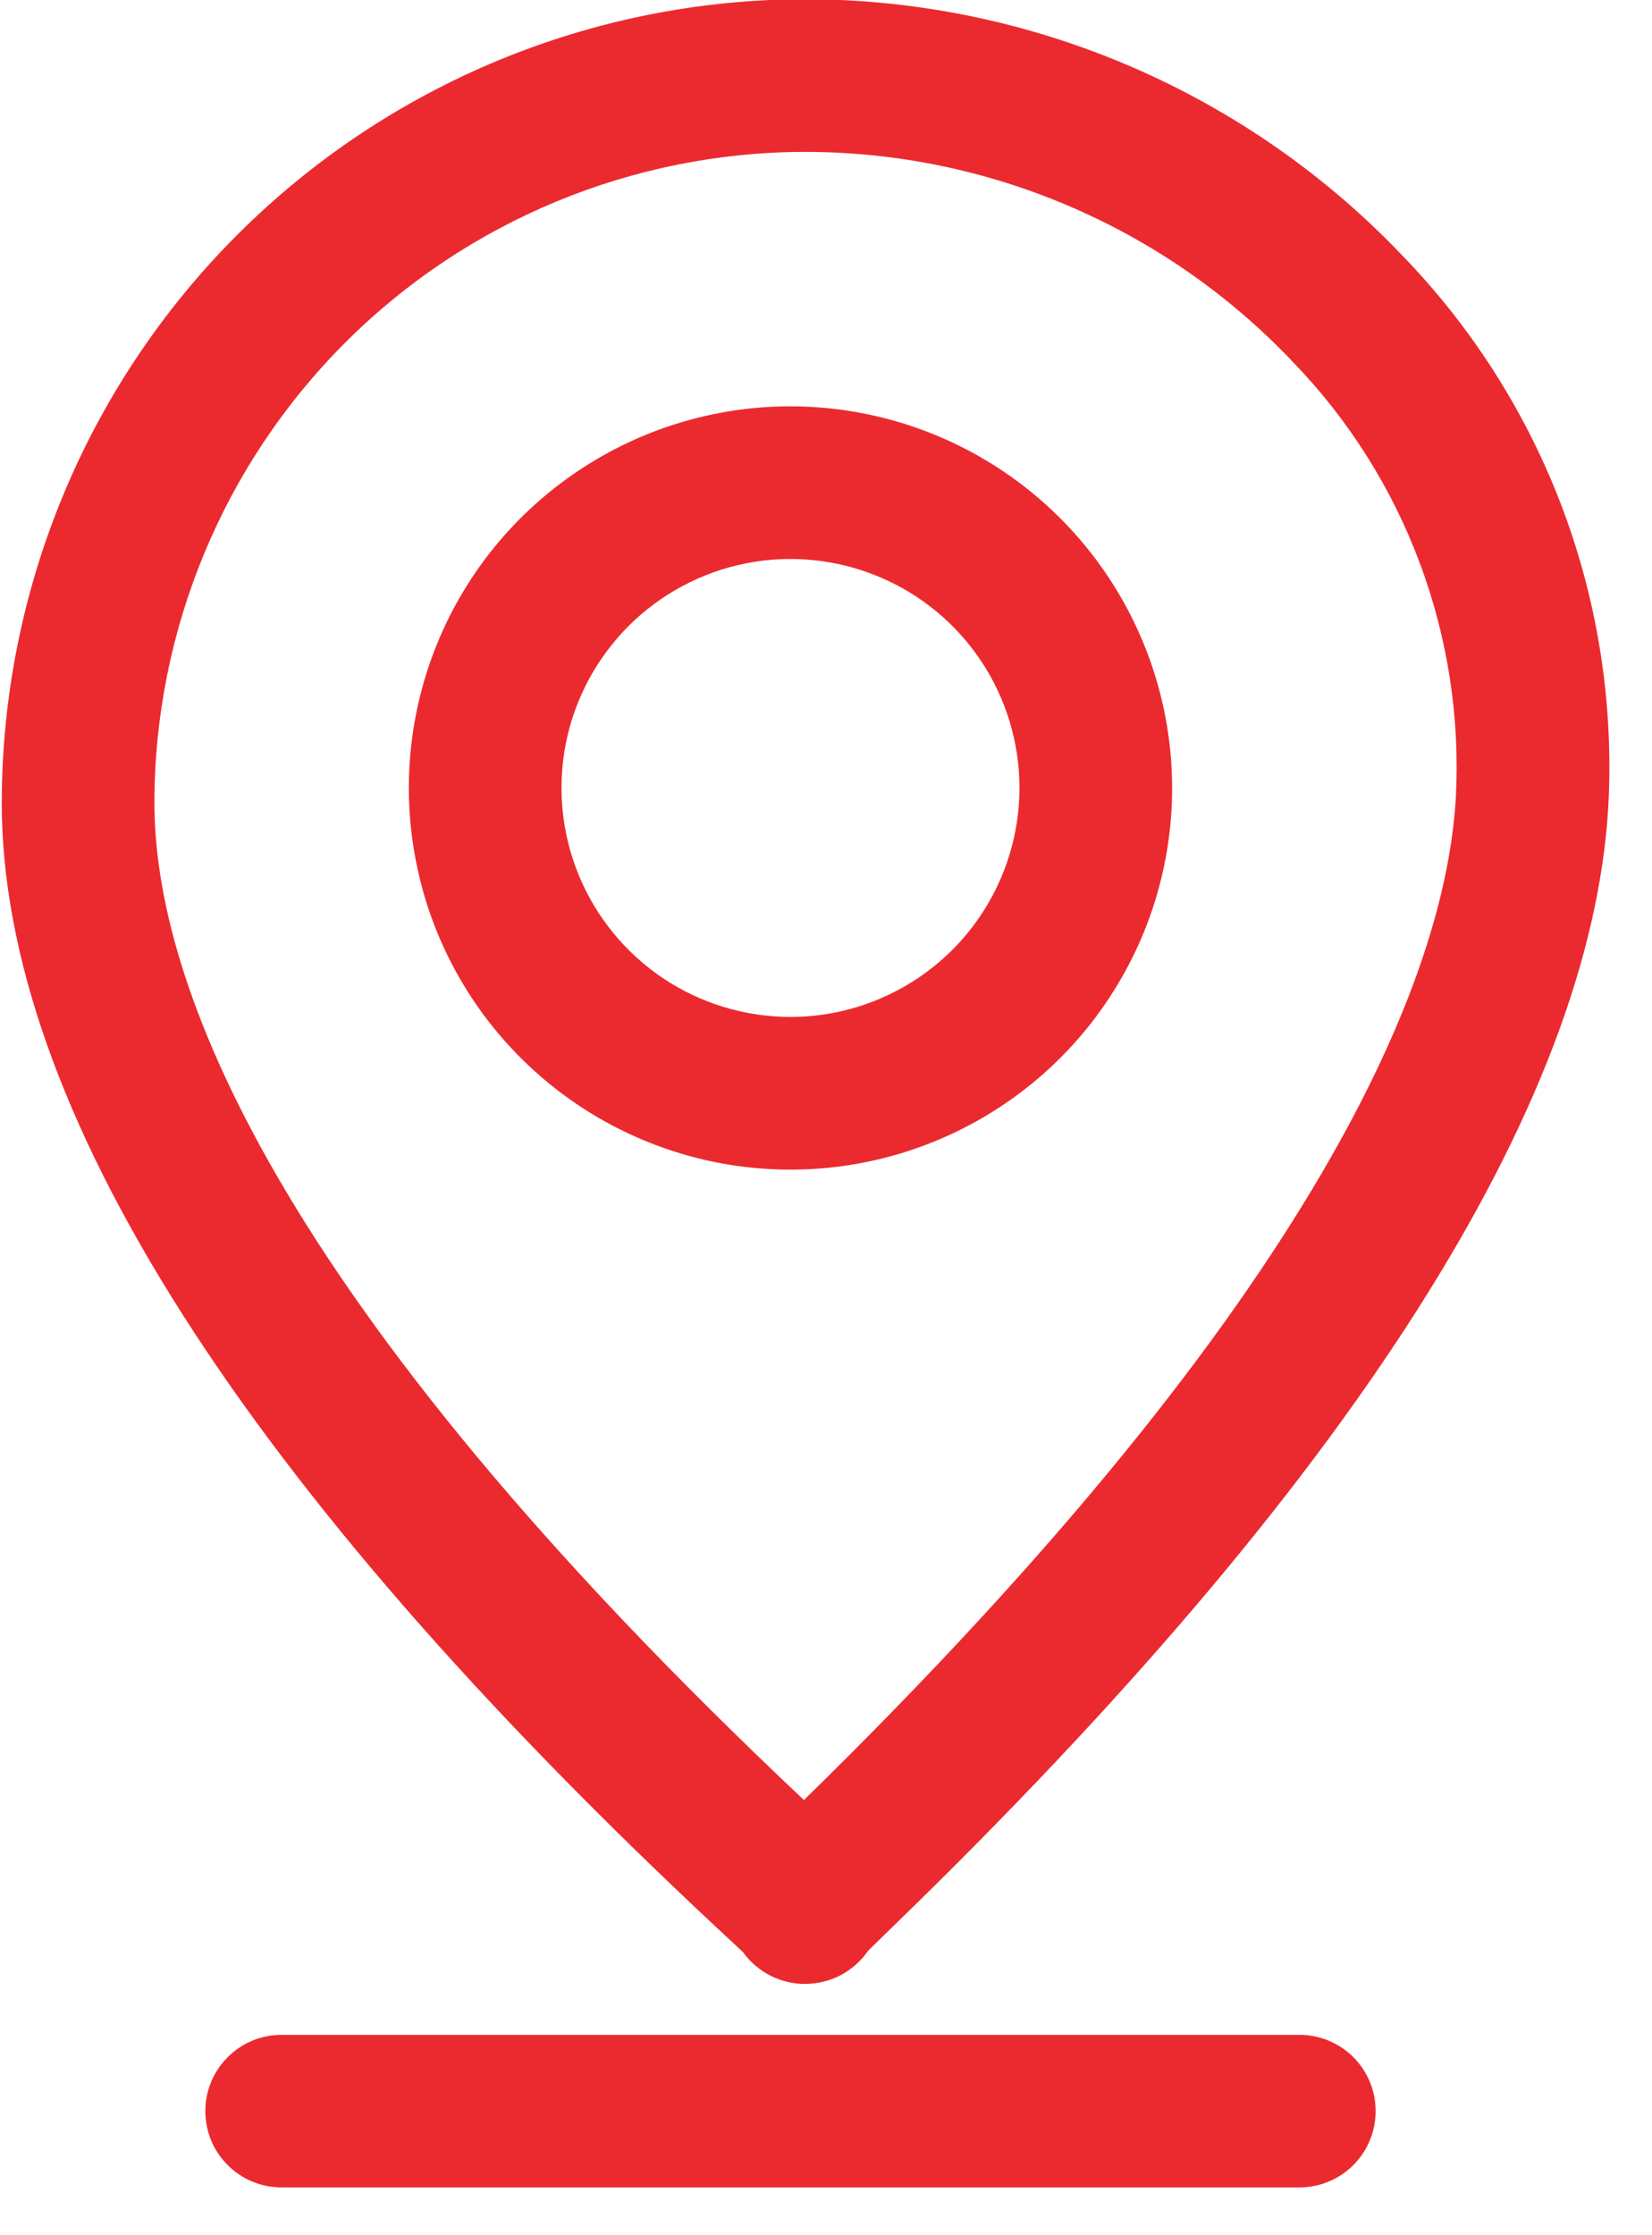 <?xml version="1.0"?>
<svg xmlns="http://www.w3.org/2000/svg" width="17" height="23" viewBox="0 0 17 23" fill="none">
<path d="M14.446 2.645C13.653 1.808 12.697 1.141 11.638 0.685C10.579 0.229 9.438 -0.007 8.284 -0.008C6.093 -0.006 3.992 0.866 2.442 2.416C0.892 3.965 0.021 6.066 0.018 8.258C0.018 11.38 2.497 15.278 7.385 19.844C7.502 19.953 7.592 20.036 7.648 20.09C7.722 20.192 7.819 20.274 7.932 20.331C8.044 20.387 8.169 20.416 8.294 20.414C8.42 20.412 8.544 20.381 8.655 20.322C8.766 20.262 8.861 20.177 8.933 20.074C8.991 20.015 9.086 19.924 9.212 19.801C13.9 15.249 16.368 11.381 16.55 8.304C16.607 7.267 16.45 6.229 16.088 5.255C15.726 4.282 15.167 3.393 14.446 2.645ZM14.981 8.212C14.874 10.031 13.619 13.293 8.273 18.522C2.755 13.322 1.589 10.073 1.589 8.258C1.591 6.483 2.297 4.781 3.552 3.526C4.807 2.271 6.509 1.565 8.284 1.563C9.224 1.563 10.153 1.755 11.016 2.127C11.879 2.498 12.657 3.041 13.303 3.723C13.877 4.316 14.322 5.02 14.61 5.793C14.899 6.565 15.025 7.389 14.981 8.212Z" fill="#EB2A2F"/>
<path d="M2.898 20.938C2.69 20.938 2.49 21.02 2.343 21.168C2.195 21.315 2.113 21.515 2.113 21.723C2.113 21.931 2.195 22.131 2.343 22.278C2.49 22.426 2.69 22.508 2.898 22.508H13.371C13.579 22.508 13.779 22.426 13.927 22.278C14.074 22.131 14.156 21.931 14.156 21.723C14.156 21.515 14.074 21.315 13.927 21.168C13.779 21.02 13.579 20.938 13.371 20.938H2.898Z" fill="#EB2A2F"/>
<path d="M8.135 4.181C7.358 4.181 6.599 4.411 5.953 4.843C5.307 5.274 4.803 5.887 4.506 6.605C4.209 7.323 4.131 8.112 4.283 8.874C4.434 9.636 4.808 10.336 5.358 10.885C5.907 11.434 6.607 11.808 7.368 11.96C8.13 12.111 8.92 12.034 9.638 11.736C10.355 11.439 10.969 10.936 11.4 10.29C11.832 9.644 12.062 8.885 12.062 8.108C12.061 7.067 11.647 6.069 10.91 5.332C10.174 4.596 9.176 4.182 8.135 4.181ZM8.135 10.464C7.669 10.464 7.213 10.326 6.825 10.067C6.438 9.808 6.136 9.44 5.958 9.01C5.779 8.579 5.733 8.105 5.823 7.648C5.914 7.191 6.139 6.771 6.468 6.442C6.798 6.112 7.218 5.888 7.675 5.797C8.132 5.706 8.606 5.753 9.036 5.931C9.467 6.109 9.835 6.411 10.094 6.799C10.353 7.186 10.491 7.642 10.491 8.108C10.49 8.733 10.242 9.332 9.8 9.774C9.358 10.215 8.759 10.464 8.135 10.464Z" fill="#EB2A2F"/>
</svg>
